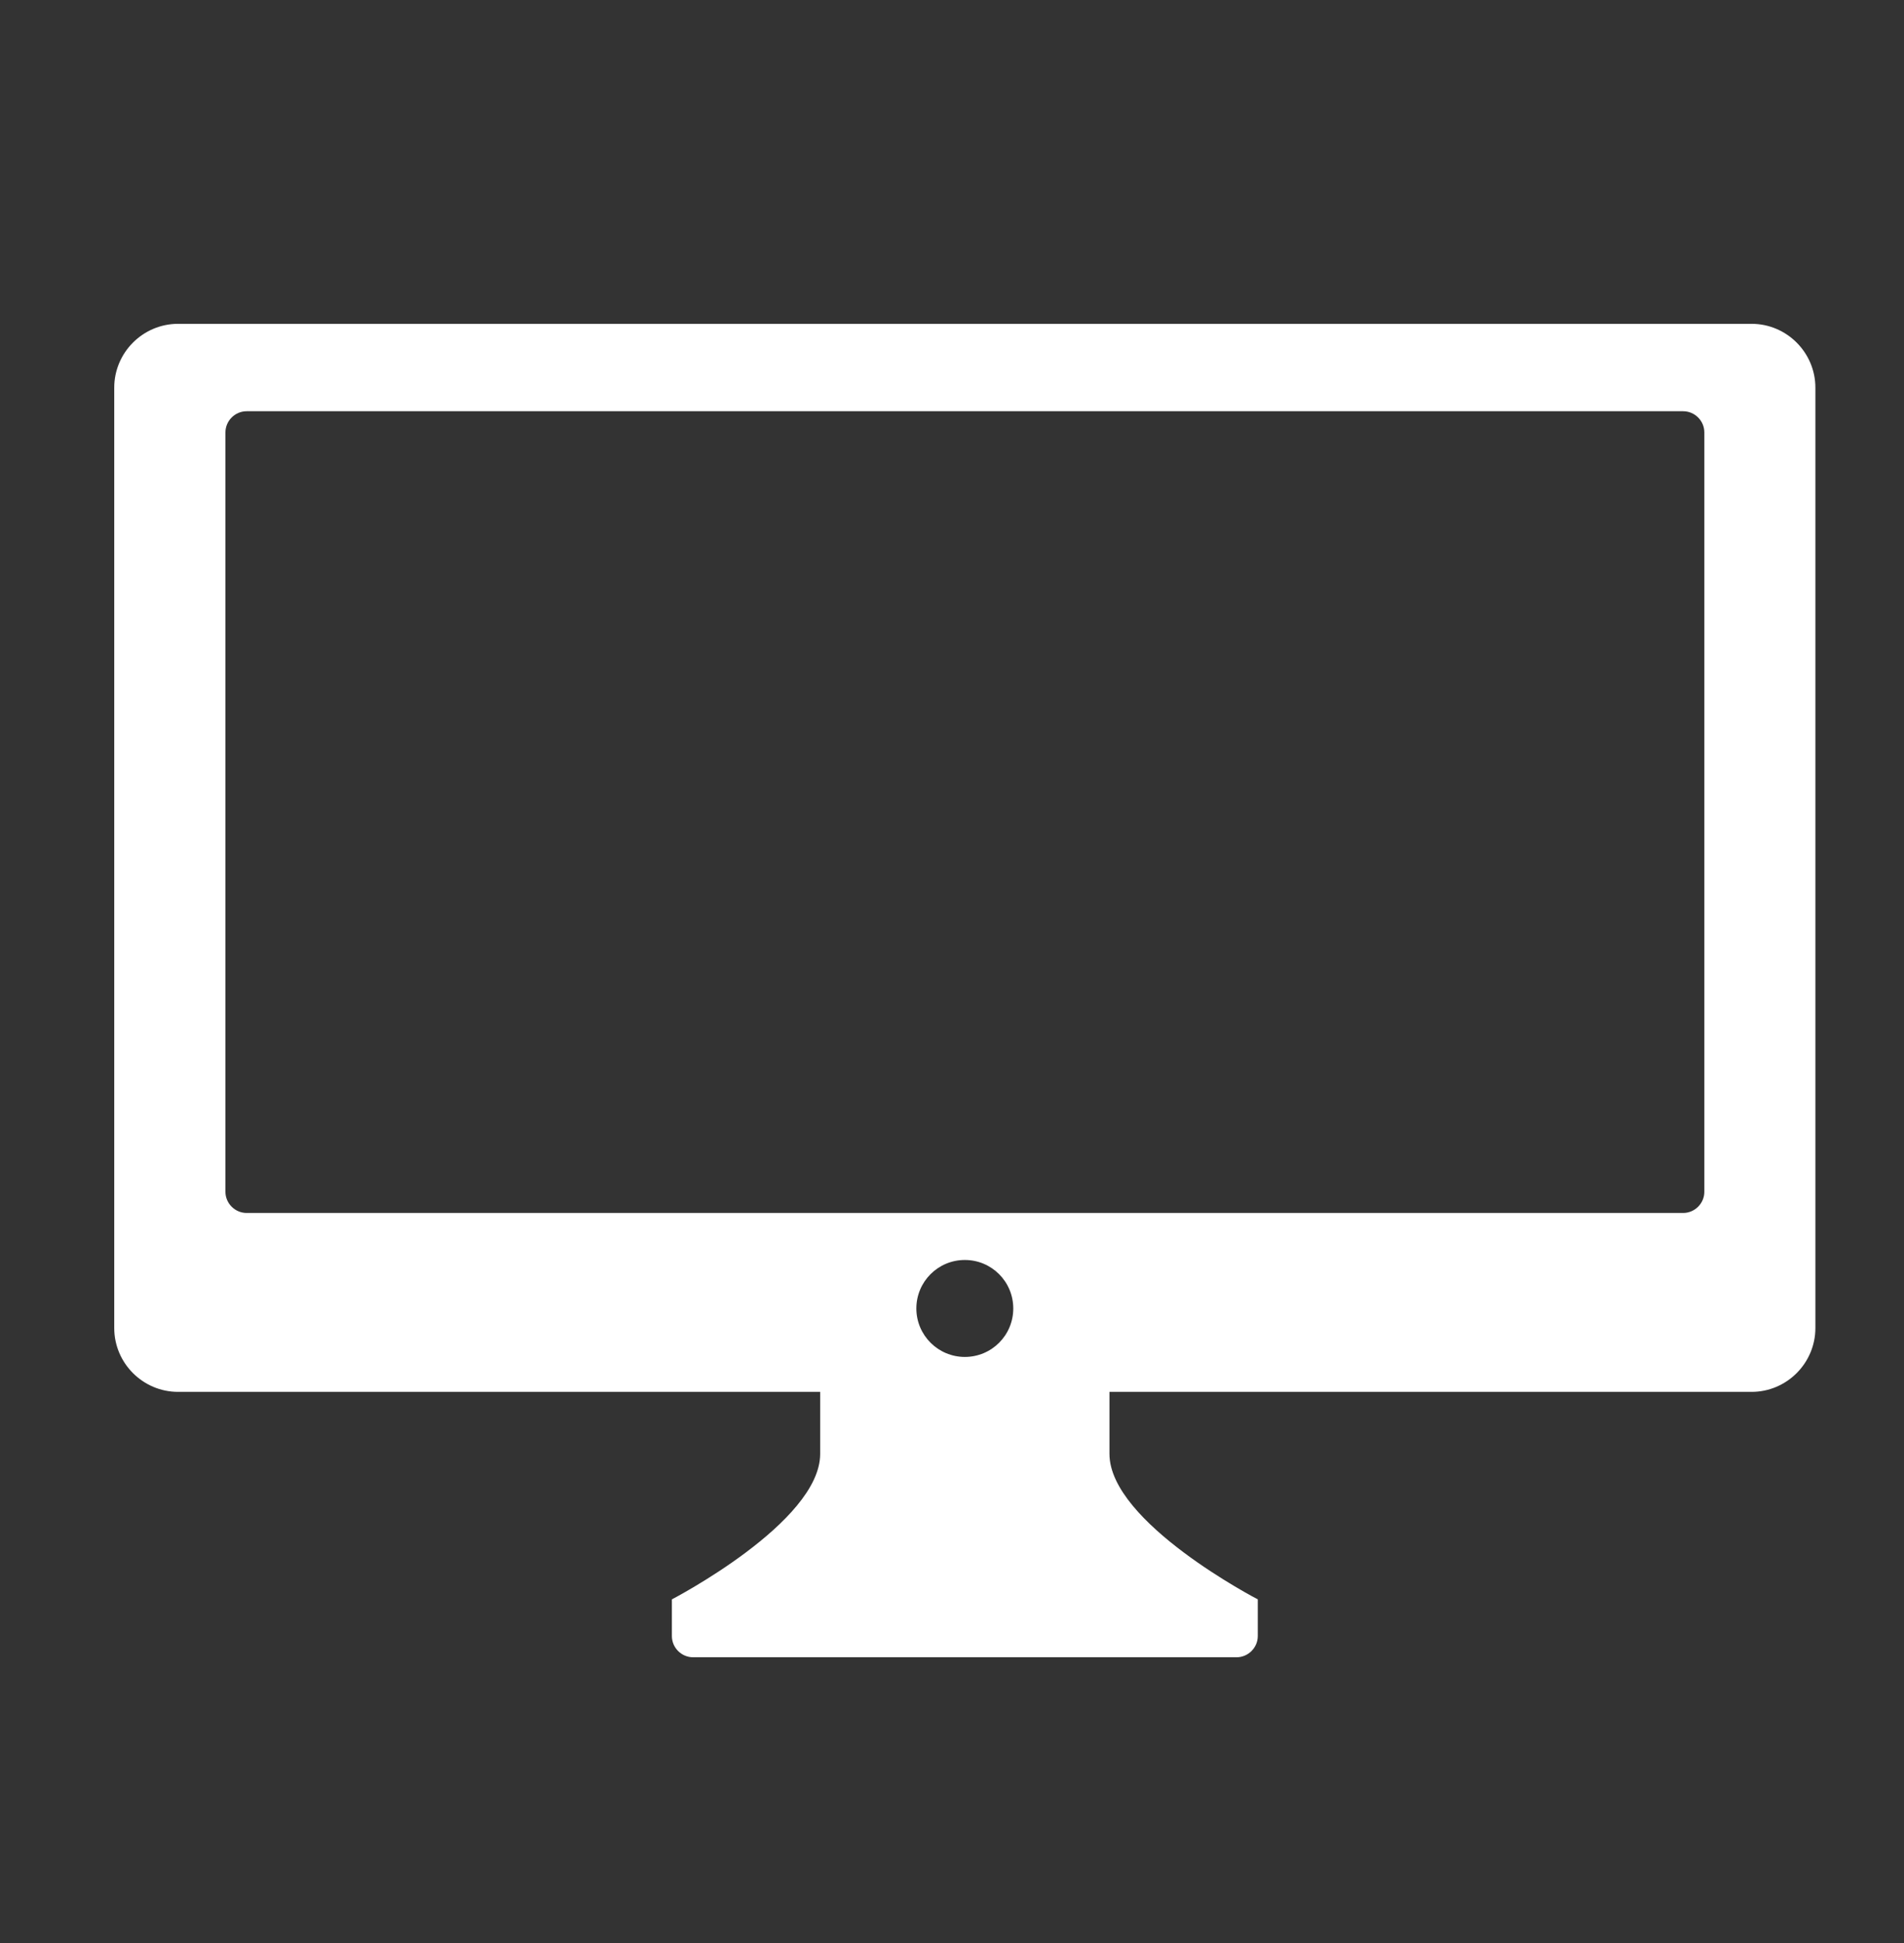 <svg width="50" height="51" viewBox="0 0 50 51" fill="none" xmlns="http://www.w3.org/2000/svg">
<rect x="0" y="0" width="50" height="51" fill="#333333" stroke="none"/>
<path d="M45.999 8.5H4.675C3.754 8.5 3 9.254 3 10.175V34.859C3 35.78 3.754 36.534 4.675 36.534H21.538V38.162C21.538 39.961 17.644 41.98 17.644 41.98V42.943C17.644 43.249 17.895 43.5 18.201 43.5H32.473C32.778 43.5 33.03 43.249 33.03 42.943V41.98C33.03 41.98 29.135 39.965 29.135 38.162V36.534H45.999C46.919 36.534 47.673 35.78 47.673 34.859V10.175C47.673 9.254 46.919 8.5 45.999 8.5ZM25.337 35.617C24.637 35.617 24.064 35.049 24.064 34.345C24.064 33.641 24.633 33.072 25.337 33.072C26.041 33.072 26.609 33.641 26.609 34.345C26.609 35.049 26.041 35.617 25.337 35.617ZM44.757 31.282C44.757 31.587 44.506 31.838 44.2 31.838H6.477C6.172 31.838 5.92 31.587 5.92 31.282V11.351C5.92 11.045 6.172 10.794 6.477 10.794H44.2C44.506 10.794 44.757 11.045 44.757 11.351V31.282Z" fill="white"/>
</svg>
